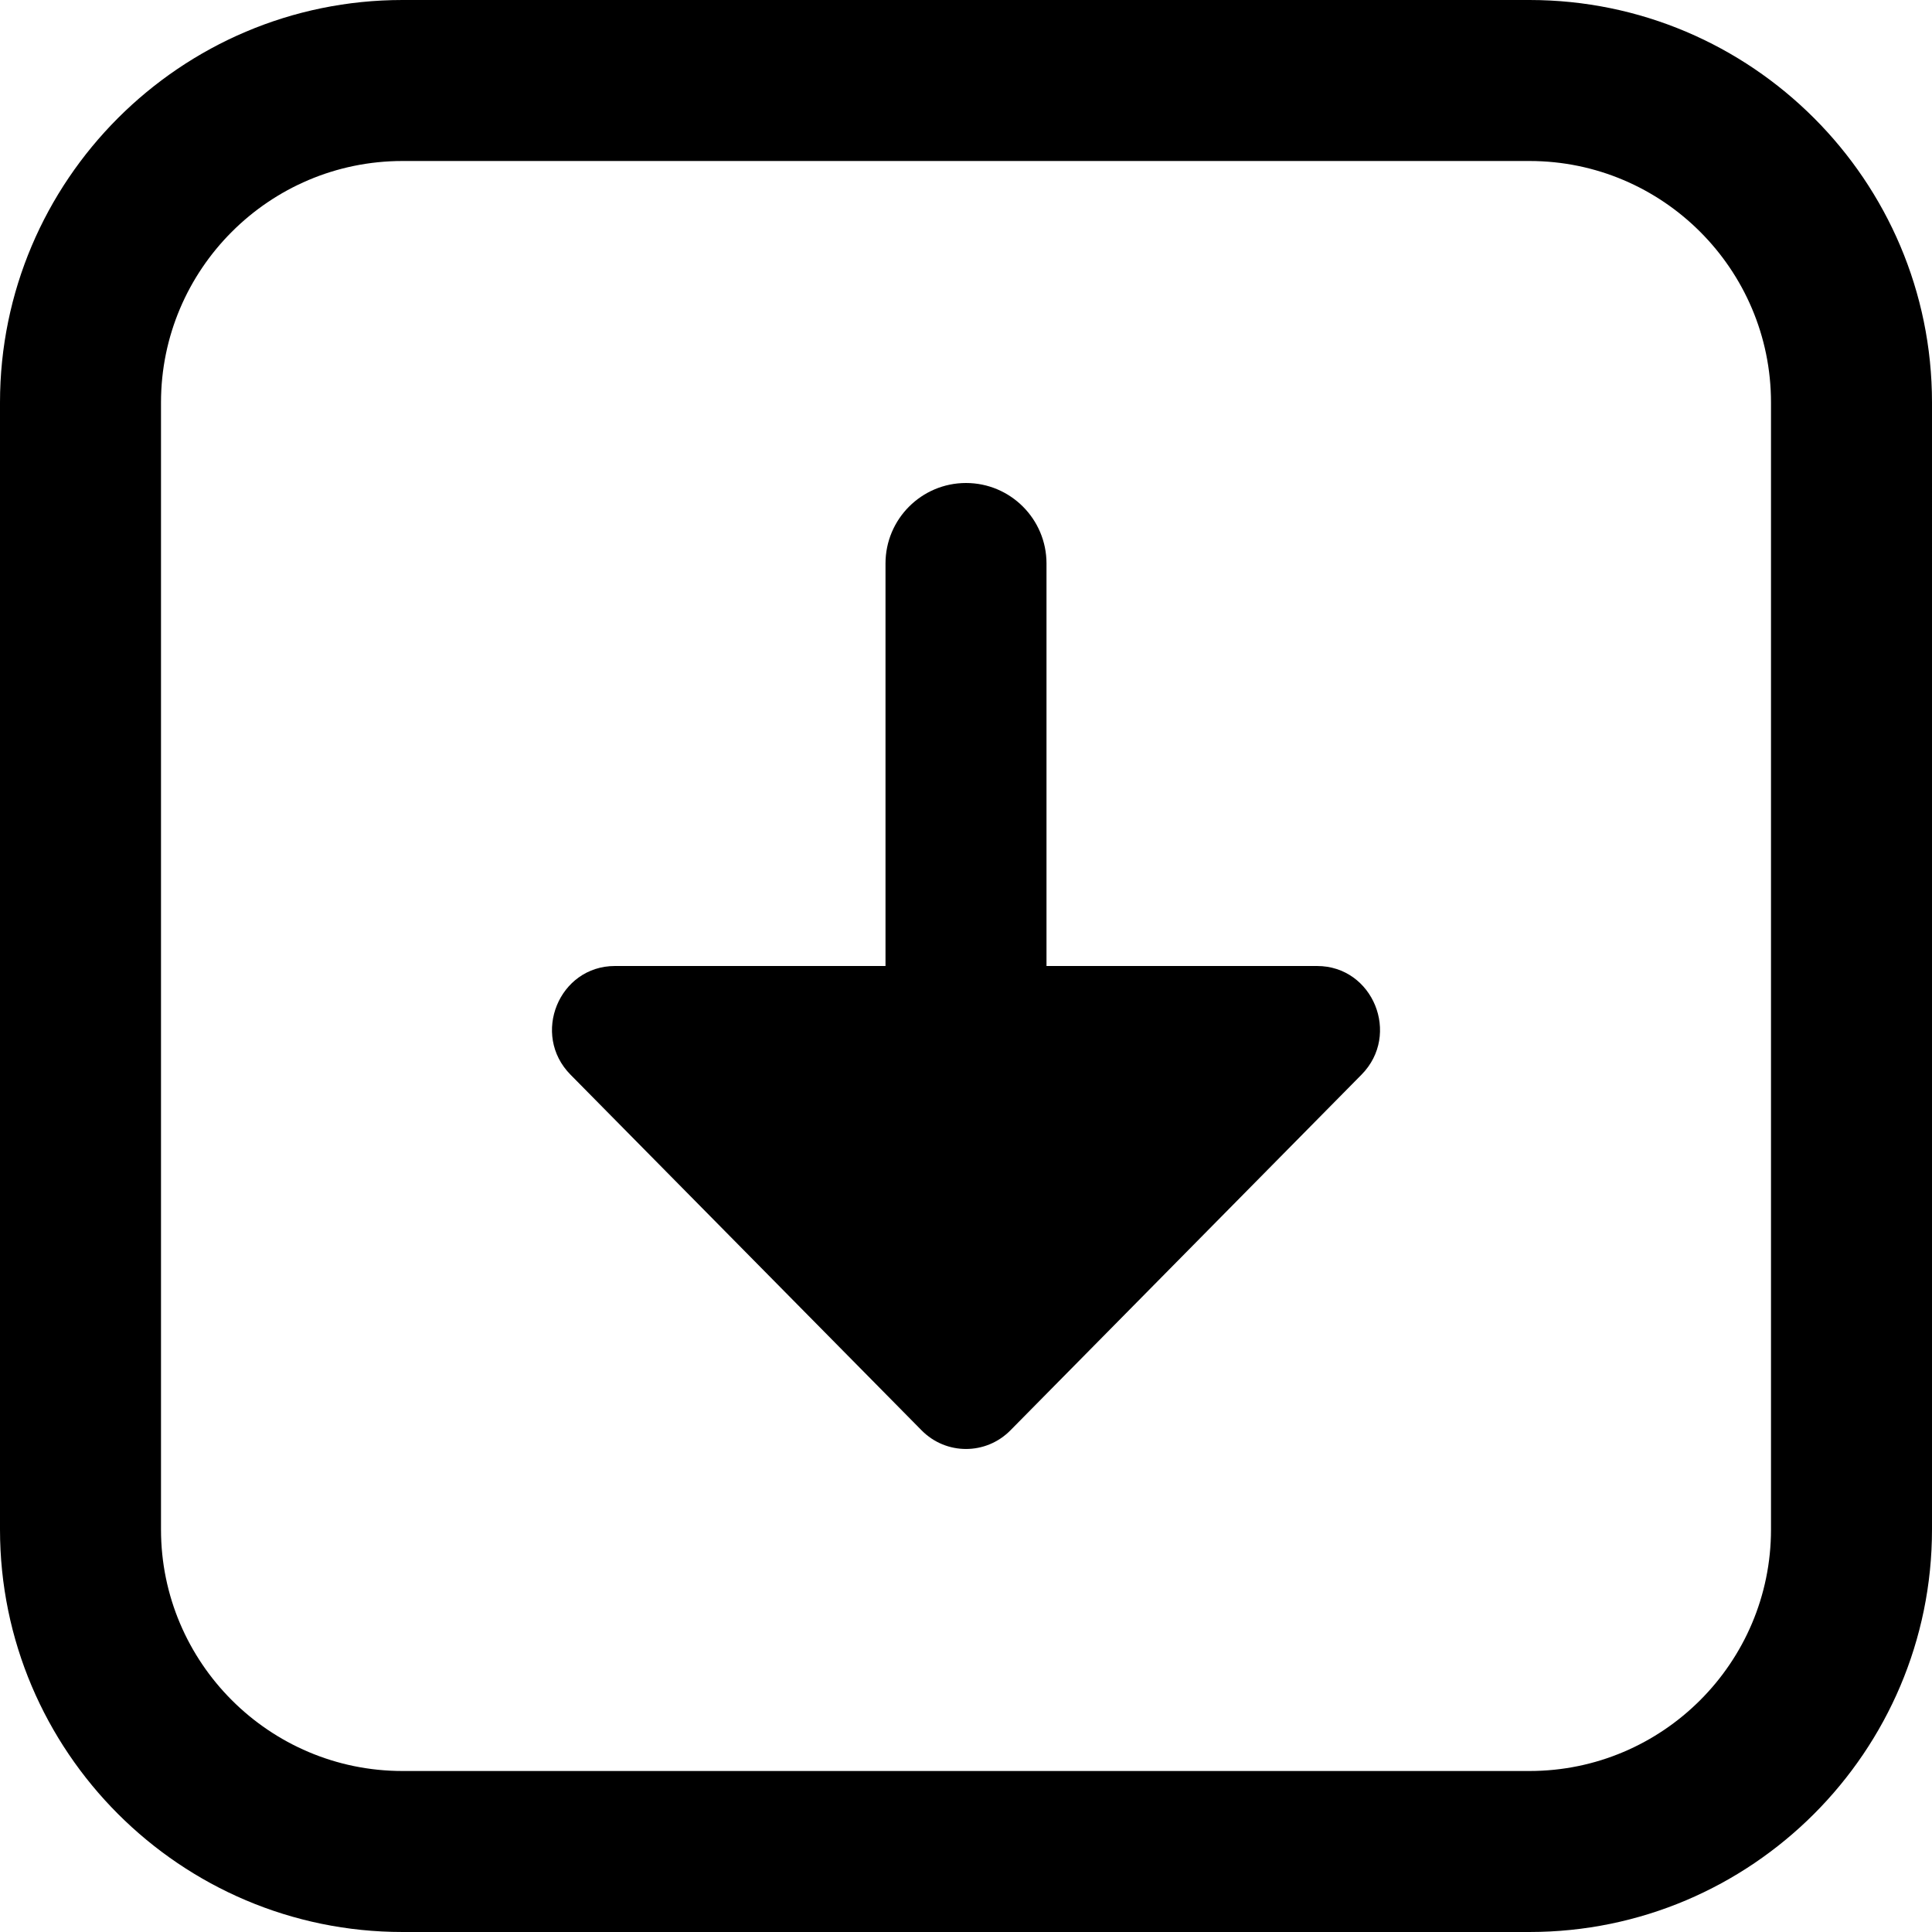 <?xml version="1.0" encoding="UTF-8"?>
<svg xmlns="http://www.w3.org/2000/svg" id="Layer_1" data-name="Layer 1" viewBox="0 0 24 24" width="512" height="512"><path d="M19,0H5C2.243,0,0,2.243,0,5v14c0,2.757,2.243,5,5,5h14c2.757,0,5-2.243,5-5V5c0-2.757-2.243-5-5-5Zm3,19c0,1.654-1.346,3-3,3H5c-1.654,0-3-1.346-3-3V5c0-1.654,1.346-3,3-3h14c1.654,0,3,1.346,3,3v14Zm-5.087-5.65l-4.361,4.418c-.305,.309-.799,.309-1.104,0l-4.361-4.418c-.492-.498-.143-1.35,.552-1.35h3.361V7c0-.552,.448-1,1-1s1,.448,1,1v5h3.361c.695,0,1.044,.852,.552,1.35Z"/></svg>
